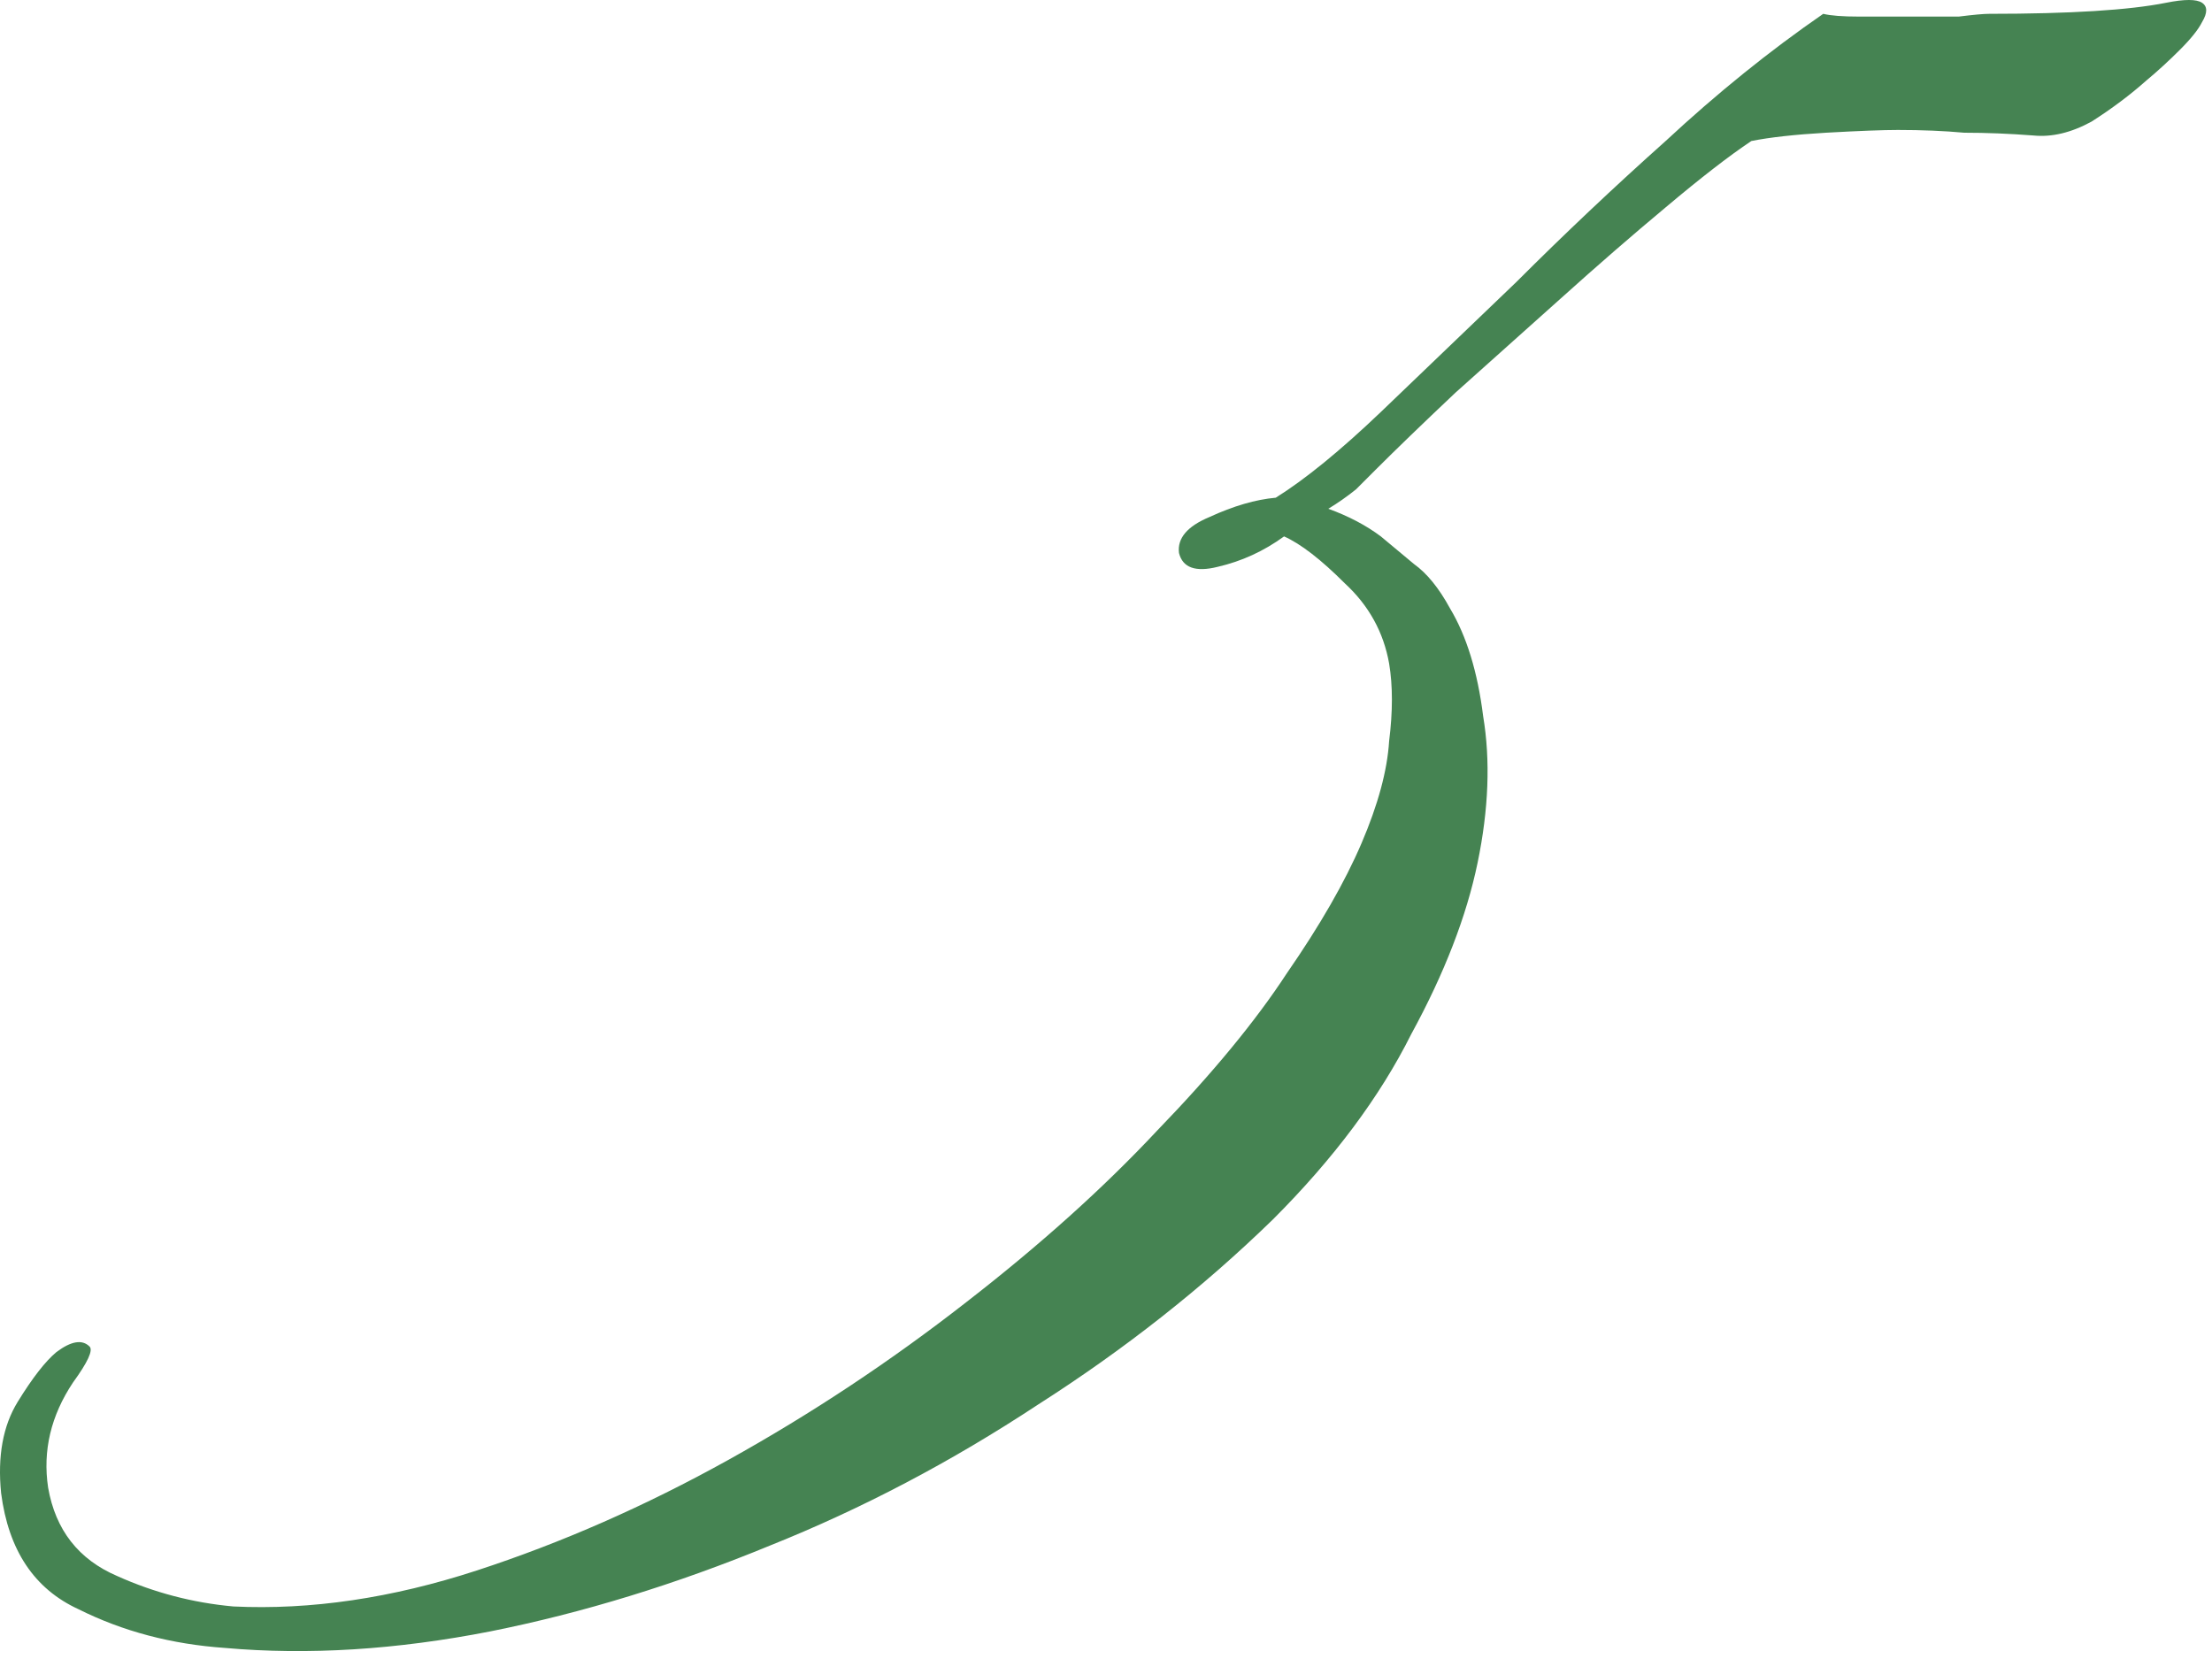 <?xml version="1.0" encoding="utf-8"?>
<svg xmlns="http://www.w3.org/2000/svg" fill="none" height="100%" overflow="visible" preserveAspectRatio="none" style="display: block;" viewBox="0 0 48 36" width="100%">
<path d="M47.004 0.06C47.404 -0.02 47.664 -0.02 47.784 0.06C47.904 0.14 47.904 0.28 47.784 0.48C47.704 0.64 47.544 0.84 47.304 1.08C47.064 1.32 46.824 1.54 46.584 1.74C46.224 2.06 45.824 2.36 45.384 2.64C44.944 2.88 44.524 2.98 44.124 2.94C43.604 2.9 43.104 2.88 42.624 2.88C42.184 2.84 41.704 2.82 41.184 2.82C40.864 2.82 40.344 2.84 39.624 2.88C38.944 2.92 38.404 2.98 38.004 3.06C37.524 3.38 36.904 3.86 36.144 4.5C35.424 5.1 34.664 5.76 33.864 6.48C33.104 7.16 32.344 7.84 31.584 8.52C30.864 9.2 30.284 9.76 29.844 10.2C29.764 10.28 29.624 10.42 29.424 10.62C29.224 10.78 29.024 10.92 28.824 11.04C29.264 11.2 29.644 11.4 29.964 11.64C30.204 11.84 30.444 12.04 30.684 12.24C30.964 12.44 31.224 12.76 31.464 13.2C31.824 13.8 32.064 14.58 32.184 15.54C32.344 16.5 32.304 17.56 32.064 18.72C31.824 19.88 31.344 21.12 30.624 22.44C29.944 23.8 28.944 25.14 27.624 26.46C26.104 27.94 24.404 29.28 22.524 30.48C20.644 31.72 18.704 32.74 16.704 33.54C14.664 34.38 12.644 35 10.644 35.4C8.604 35.8 6.684 35.92 4.884 35.76C3.724 35.68 2.664 35.4 1.704 34.92C0.744 34.48 0.184 33.64 0.024 32.4C-0.056 31.6 0.064 30.94 0.384 30.42C0.704 29.9 0.984 29.54 1.224 29.34C1.544 29.1 1.784 29.06 1.944 29.22C2.024 29.3 1.904 29.56 1.584 30C1.104 30.72 0.924 31.48 1.044 32.28C1.204 33.2 1.704 33.84 2.544 34.2C3.344 34.56 4.184 34.78 5.064 34.86C6.744 34.94 8.504 34.68 10.344 34.08C12.184 33.48 14.004 32.68 15.804 31.68C17.604 30.68 19.324 29.54 20.964 28.26C22.564 27.02 23.944 25.78 25.104 24.54C26.304 23.3 27.244 22.16 27.924 21.12C28.644 20.08 29.184 19.14 29.544 18.3C29.904 17.46 30.104 16.72 30.144 16.08C30.224 15.44 30.224 14.88 30.144 14.4C30.024 13.72 29.704 13.14 29.184 12.66C28.664 12.14 28.224 11.8 27.864 11.64C27.424 11.96 26.944 12.18 26.424 12.3C25.944 12.42 25.664 12.32 25.584 12C25.544 11.68 25.764 11.42 26.244 11.22C26.764 10.98 27.244 10.84 27.684 10.8C28.324 10.4 29.084 9.78 29.964 8.94C30.884 8.06 31.864 7.12 32.904 6.12C33.944 5.08 35.024 4.06 36.144 3.06C37.264 2.02 38.404 1.1 39.564 0.3C39.724 0.34 39.984 0.36 40.344 0.36C40.704 0.36 41.064 0.36 41.424 0.36C41.824 0.36 42.184 0.36 42.504 0.36C42.824 0.32 43.044 0.3 43.164 0.3C44.044 0.3 44.804 0.28 45.444 0.24C46.084 0.2 46.604 0.14 47.004 0.06Z" fill="#458352" id="5"/>
</svg>